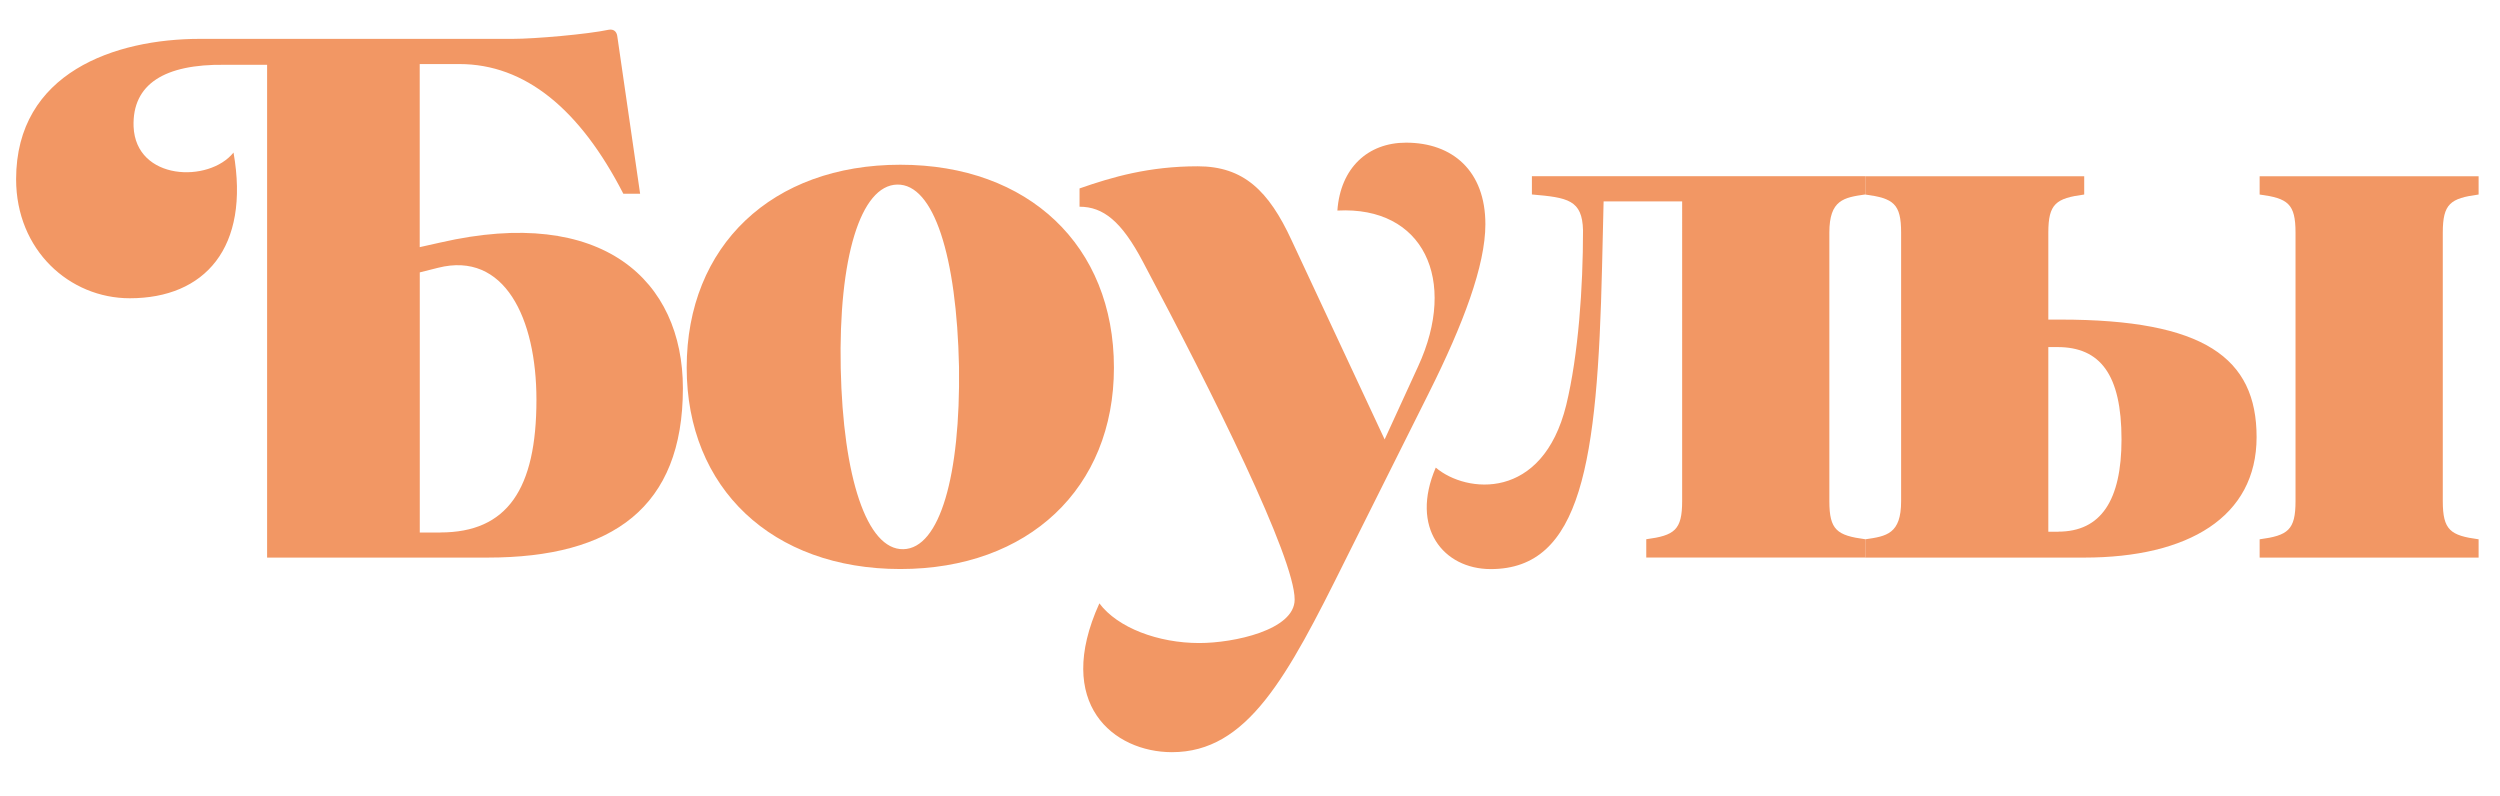 <?xml version="1.0" encoding="UTF-8"?> <!-- Generator: Adobe Illustrator 24.1.2, SVG Export Plug-In . SVG Version: 6.00 Build 0) --> <svg xmlns="http://www.w3.org/2000/svg" xmlns:xlink="http://www.w3.org/1999/xlink" id="Layer_1" x="0px" y="0px" viewBox="0 0 402 128" style="enable-background:new 0 0 402 128;" xml:space="preserve"> <style type="text/css"> .st0{fill:#F29764;} </style> <g> <path class="st0" d="M42.95,10.42h-6.87c-9.57-0.12-14.84,3.07-14.6,9.94c0.37,8.71,12.14,9.08,16.07,4.17 c2.7,15.33-4.66,23.43-16.68,23.43c-9.69,0-18.28-7.73-18.28-19.14c0-17.17,15.95-22.57,29.56-22.57h50.29 c3.56,0,12.02-0.74,15.46-1.47c0.74-0.12,1.23,0.25,1.35,0.98l3.68,25.39h-2.7C93.25,17.54,84.42,10.3,73.87,10.3h-6.38v29.44 L70.8,39c26.13-6.01,39.01,6.13,39.01,23.43c0,19.14-11.28,27.23-31.4,27.23H42.95V10.42z M70.8,85.62 c10.79,0,15.46-6.99,15.46-21.34c0-13.13-5.15-23.92-15.82-21.22l-2.94,0.74v41.83H70.8z"></path> <path class="st0" d="M110.42,59.12c0-19.63,13.74-32.63,34.35-32.63c20.61,0,34.35,13,34.35,32.63c0,19.38-13.74,32.38-34.35,32.38 C124.15,91.5,110.42,78.5,110.42,59.12z M154.21,59c-0.37-17.79-4.05-29.44-9.94-29.32s-9.45,11.78-9.08,29.56 c0.37,17.42,4.17,29.19,10.06,29.07S154.45,76.42,154.21,59z"></path> <path class="st0" d="M176.78,97.02c2.94,3.93,9.45,6.38,16.07,6.38c5.52,0,15.33-2.08,15.33-6.99c0-6.75-13.12-33.12-24.41-54.34 c-3.43-6.5-6.38-8.83-10.18-8.83v-2.94c5.27-1.84,11.16-3.56,19.01-3.56c7.36,0,11.41,3.93,15.09,11.9l14.96,32.02l5.4-11.78 c6.38-13.86,0.86-25.76-13-25.02c0.49-6.87,4.91-10.92,11.04-10.92c7.48,0,12.76,4.54,12.76,13.12c0,6.62-3.56,16.07-9.08,27.11 l-13.49,26.99c-9.32,18.77-15.7,30.79-27.84,30.79C179.11,120.94,169.42,113.22,176.78,97.02z"></path> <path class="st0" d="M230.87,75.19c4.91,4.17,17.17,5.4,20.98-10.06c1.96-8.1,2.7-18.89,2.7-28.09c-0.12-4.91-2.45-5.27-8.22-5.77 v-2.94h53.6v2.94c-3.43,0.49-5.77,0.86-5.77,6.13v43.18c0,4.66,1.23,5.52,5.77,6.13v2.94h-35.21v-2.94 c4.54-0.61,5.77-1.47,5.77-6.13V32.38h-12.63l-0.25,10.55c-0.74,31.4-3.31,48.58-17.91,48.58C232.1,91.5,226.7,84.88,230.87,75.19z "></path> <path class="st0" d="M299.93,86.72c3.43-0.49,5.77-0.86,5.77-6.13V37.41c0-4.66-1.23-5.52-5.77-6.13v-2.94h35.21v2.94 c-4.54,0.61-5.77,1.47-5.77,6.13v13.98h1.96c23.06,0,31.53,6.13,31.53,18.89c0,12.88-11.04,19.38-27.72,19.38h-35.21V86.72z M330.96,85.49c6.87,0,10.18-5.03,10.18-14.84c0-10.43-3.43-14.84-10.3-14.84h-1.47v29.69H330.96z M363.35,86.72 c4.54-0.61,5.77-1.47,5.77-6.13V37.41c0-4.66-1.23-5.52-5.77-6.13v-2.94h35.21v2.94c-4.54,0.61-5.76,1.47-5.76,6.13v43.18 c0,4.66,1.23,5.52,5.76,6.13v2.94h-35.21V86.72z"></path> </g> </svg> 